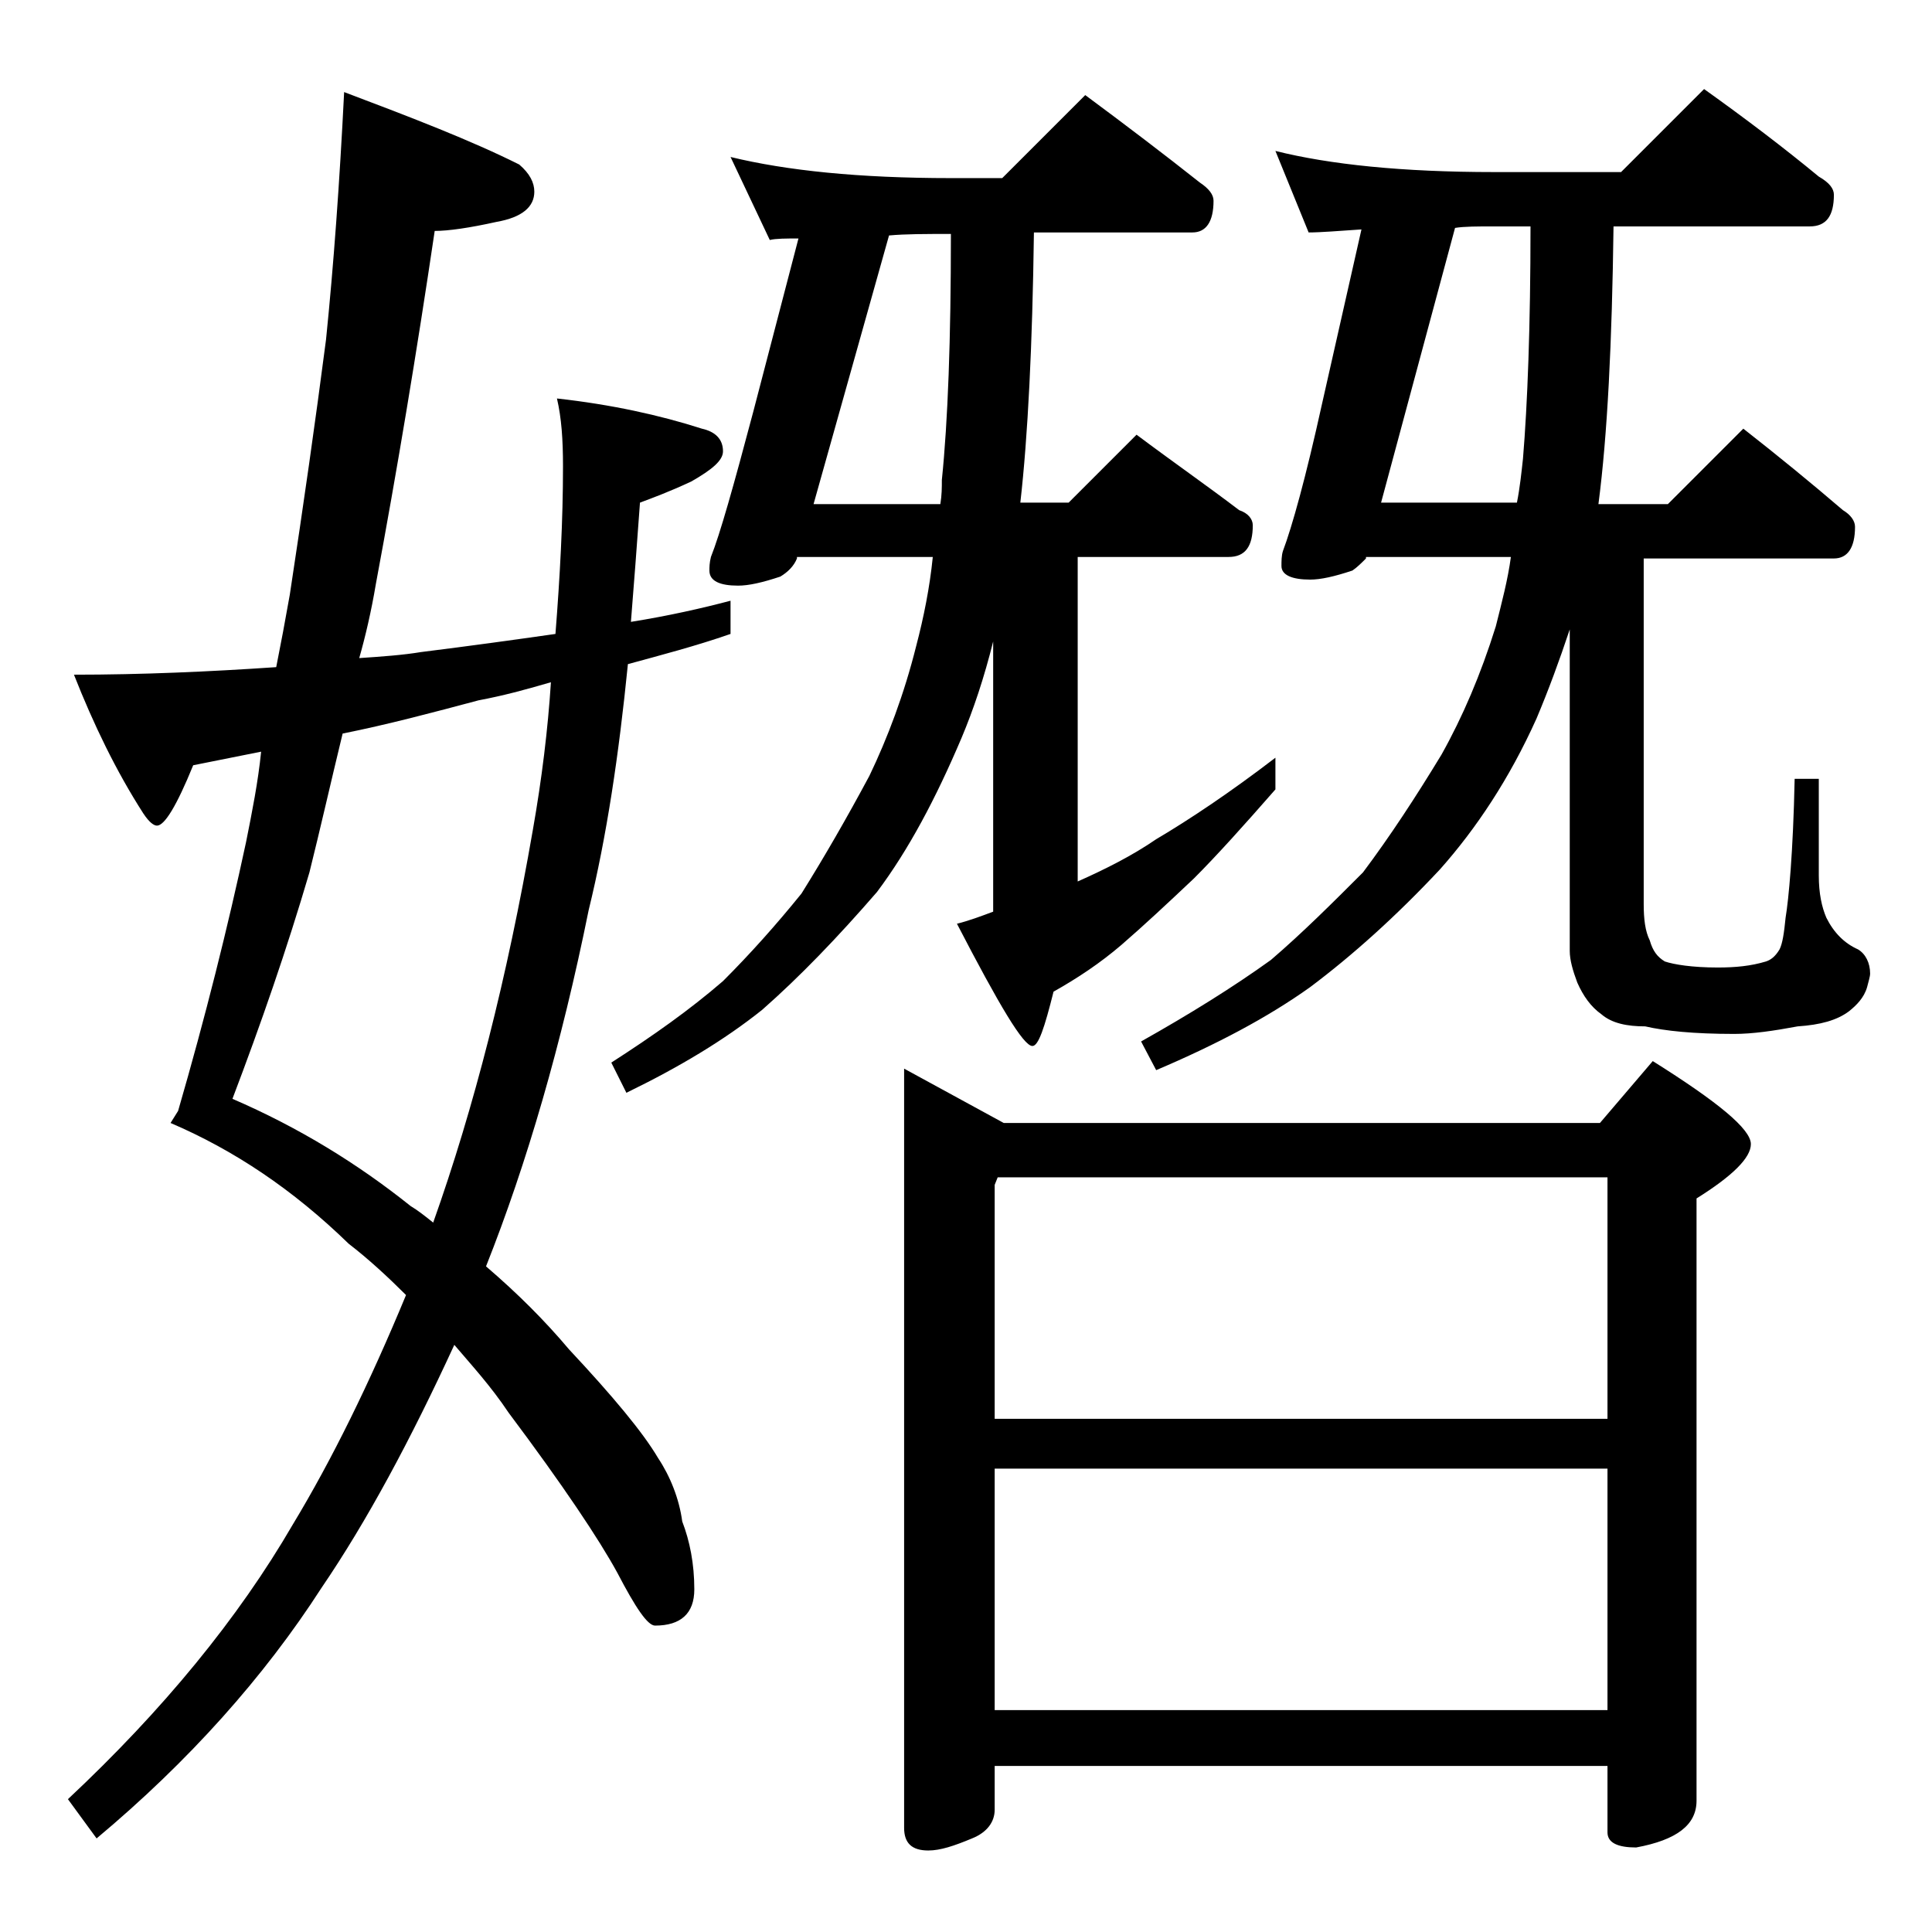 <?xml version="1.0" encoding="utf-8"?>
<!-- Generator: Adobe Illustrator 18.0.0, SVG Export Plug-In . SVG Version: 6.00 Build 0)  -->
<!DOCTYPE svg PUBLIC "-//W3C//DTD SVG 1.1//EN" "http://www.w3.org/Graphics/SVG/1.1/DTD/svg11.dtd">
<svg version="1.1" id="Layer_1" xmlns="http://www.w3.org/2000/svg" xmlns:xlink="http://www.w3.org/1999/xlink" x="0px" y="0px"
	 viewBox="0 0 128 128" enable-background="new 0 0 128 128" xml:space="preserve">
<path d="M48.4,39.8V42c-2.3,0.8-4.6,1.4-6.8,2C41,50,40.2,55.4,39,60.3c-1.8,8.9-4.1,16.8-6.8,23.6c2.1,1.8,3.9,3.6,5.5,5.5
	c2.9,3.1,4.9,5.5,5.9,7.2c0.8,1.2,1.4,2.7,1.6,4.2c0.5,1.3,0.8,2.8,0.8,4.5c0,1.6-0.9,2.4-2.6,2.4c-0.5,0-1.3-1.2-2.5-3.5
	c-1.2-2.2-3.6-5.8-7.2-10.6c-1.2-1.8-2.5-3.2-3.6-4.5c-2.9,6.3-5.8,11.7-8.8,16.1c-3.8,5.9-8.8,11.5-14.9,16.6l-1.9-2.6
	c6.3-5.9,11.3-12,14.9-18.2c2.6-4.3,5.1-9.4,7.5-15.2c-1.2-1.2-2.5-2.4-3.8-3.4c-3.7-3.6-7.6-6.2-11.8-8l0.5-0.8
	c1.8-6.2,3.3-12.2,4.5-17.8c0.4-2,0.8-4,1-6c-1.5,0.3-3,0.6-4.5,0.9c-1.1,2.7-1.9,4-2.4,4c-0.2,0-0.5-0.2-0.9-0.8
	c-1.8-2.8-3.3-5.9-4.6-9.2c4.5,0,9-0.2,13.4-0.5c0.3-1.5,0.6-3.1,0.9-4.8c0.9-5.9,1.7-11.5,2.4-16.9c0.5-4.9,0.9-10.4,1.2-16.4
	c4.5,1.7,8.4,3.2,11.6,4.8c0.7,0.6,1,1.2,1,1.8c0,1-0.8,1.7-2.5,2c-1.8,0.4-3.2,0.6-4.1,0.6c-1.2,8.1-2.5,15.9-3.9,23.4
	c-0.3,1.8-0.7,3.5-1.1,4.9c1.5-0.1,2.9-0.2,4.1-0.4c3.2-0.4,6.1-0.8,8.9-1.2c0.3-3.8,0.5-7.5,0.5-11.1c0-1.8-0.1-3.2-0.4-4.5
	c3.6,0.4,6.8,1.1,9.6,2c0.9,0.2,1.4,0.7,1.4,1.5c0,0.6-0.7,1.2-2.1,2c-1.5,0.7-2.6,1.1-3.4,1.4c-0.2,2.8-0.4,5.4-0.6,7.9
	C44.3,40.8,46.5,40.3,48.4,39.8z M15.4,72.8c4.4,1.9,8.3,4.3,11.8,7.1c0.5,0.3,1,0.7,1.5,1.1c2.7-7.6,4.9-16.2,6.6-26
	c0.6-3.4,1-6.7,1.2-9.8c-1.7,0.5-3.2,0.9-4.8,1.2c-3,0.8-6,1.6-9,2.2c-0.8,3.3-1.5,6.4-2.2,9.2C19,62.9,17.3,67.8,15.4,72.8z
	 M52.8,37c-0.2,0.5-0.6,0.9-1.1,1.2c-1.2,0.4-2.1,0.6-2.8,0.6c-1.2,0-1.9-0.3-1.9-1c0-0.2,0-0.5,0.1-0.9c0.6-1.5,1.5-4.7,2.8-9.6
	l3-11.5c-0.8,0-1.5,0-1.9,0.1l-2.6-5.5c3.7,0.9,8.5,1.4,14.6,1.4h3.4l5.5-5.5c2.7,2,5.2,3.9,7.6,5.8c0.6,0.4,0.9,0.8,0.9,1.2
	c0,1.4-0.5,2.1-1.4,2.1H68.5c-0.1,7.5-0.4,13.5-0.9,17.9h3.2l4.5-4.5c2.4,1.8,4.7,3.4,6.8,5c0.6,0.2,0.9,0.6,0.9,1
	c0,1.4-0.5,2.1-1.6,2.1h-10v21.5c1.8-0.8,3.6-1.7,5.2-2.8c2.2-1.3,4.9-3.1,7.9-5.4v2.1c-2.1,2.4-3.9,4.4-5.4,5.9
	c-1.8,1.7-3.3,3.1-4.8,4.4c-1.4,1.2-2.9,2.2-4.5,3.1c-0.6,2.4-1,3.6-1.4,3.6c-0.6,0-2.2-2.7-5-8.1c0.8-0.2,1.6-0.5,2.4-0.8V42.5
	c-0.6,2.4-1.3,4.5-2.1,6.4c-1.7,4-3.5,7.4-5.6,10.2c-2.6,3-5.1,5.6-7.6,7.8c-2.5,2-5.5,3.8-9,5.5l-1-2c2.8-1.8,5.2-3.5,7.4-5.4
	c1.8-1.8,3.5-3.7,5.2-5.8c1.5-2.4,3-5,4.5-7.8c1.2-2.5,2.3-5.4,3.1-8.6c0.5-1.9,0.9-3.9,1.1-5.9H52.8z M63,15.5c-1.7,0-3,0-4.1,0.1
	l-5,17.8h8.4c0.1-0.6,0.1-1.1,0.1-1.6C62.8,27.9,63,22.5,63,15.5z M59.9,70.8l6.6,3.6H106l3.5-4.1c4.3,2.7,6.5,4.5,6.5,5.5
	c0,0.9-1.2,2.1-3.6,3.6v39.9c0,1.6-1.3,2.6-4,3.1c-1.2,0-1.9-0.3-1.9-1V117H65.9v2.9c0,0.8-0.5,1.5-1.5,1.9
	c-1.2,0.5-2.1,0.8-2.9,0.8c-1.1,0-1.6-0.5-1.6-1.5V70.8z M65.9,94h40.6V78H66.1l-0.2,0.5V94z M65.9,113.3h40.6v-16H65.9V113.3z
	 M90.5,37c-0.3,0.3-0.6,0.6-0.9,0.8c-1.2,0.4-2.1,0.6-2.8,0.6c-1.2,0-1.9-0.3-1.9-0.9c0-0.3,0-0.7,0.1-1c0.6-1.6,1.5-4.8,2.6-9.8
	l2.6-11.5c-1.5,0.1-2.7,0.2-3.5,0.2L84.5,10c3.6,0.9,8.4,1.4,14.5,1.4h8.4l5.5-5.5c2.8,2,5.3,3.9,7.6,5.8c0.7,0.4,1,0.8,1,1.2
	c0,1.4-0.5,2.1-1.6,2.1h-13c-0.1,7.7-0.4,13.8-1,18.4h4.6l5-5c2.3,1.8,4.5,3.6,6.6,5.4c0.5,0.3,0.8,0.7,0.8,1.1
	c0,1.4-0.5,2.1-1.4,2.1h-12.6v22.9c0,1,0.1,1.8,0.4,2.4c0.2,0.7,0.5,1.1,1,1.4c0.6,0.2,1.8,0.4,3.5,0.4c1.2,0,2.2-0.1,3.2-0.4
	c0.3-0.1,0.6-0.3,0.9-0.8c0.2-0.4,0.3-1.1,0.4-2.1c0.2-1.2,0.5-4.3,0.6-9.2h1.6V58c0,1.2,0.2,2.1,0.5,2.8c0.5,1,1.2,1.7,2.1,2.1
	c0.5,0.3,0.8,0.9,0.8,1.6c0,0.2-0.1,0.5-0.2,0.9c-0.2,0.7-0.7,1.2-1.2,1.6c-0.8,0.6-1.9,0.9-3.4,1c-1.6,0.3-3,0.5-4.2,0.5
	c-2.7,0-4.6-0.2-5.9-0.5c-1.2,0-2.2-0.2-2.9-0.8c-0.7-0.5-1.2-1.2-1.6-2.1c-0.3-0.8-0.5-1.5-0.5-2.1V41.7c-0.7,2.1-1.4,4-2.2,5.9
	c-1.8,4-4,7.3-6.4,10c-2.9,3.1-5.8,5.7-8.6,7.8c-2.8,2-6.2,3.8-10.2,5.5l-1-1.9c3.2-1.8,6.1-3.6,8.6-5.4c2.1-1.8,4.1-3.8,6.1-5.8
	c1.8-2.4,3.5-5,5.2-7.8c1.4-2.5,2.6-5.3,3.6-8.5c0.4-1.6,0.8-3.1,1-4.6H90.5z M101.4,15H99c-1.1,0-2,0-2.6,0.1l-4.9,18.2h9
	c0.2-1,0.3-2,0.4-2.9C101.2,26.8,101.4,21.6,101.4,15z"/>
</svg>
